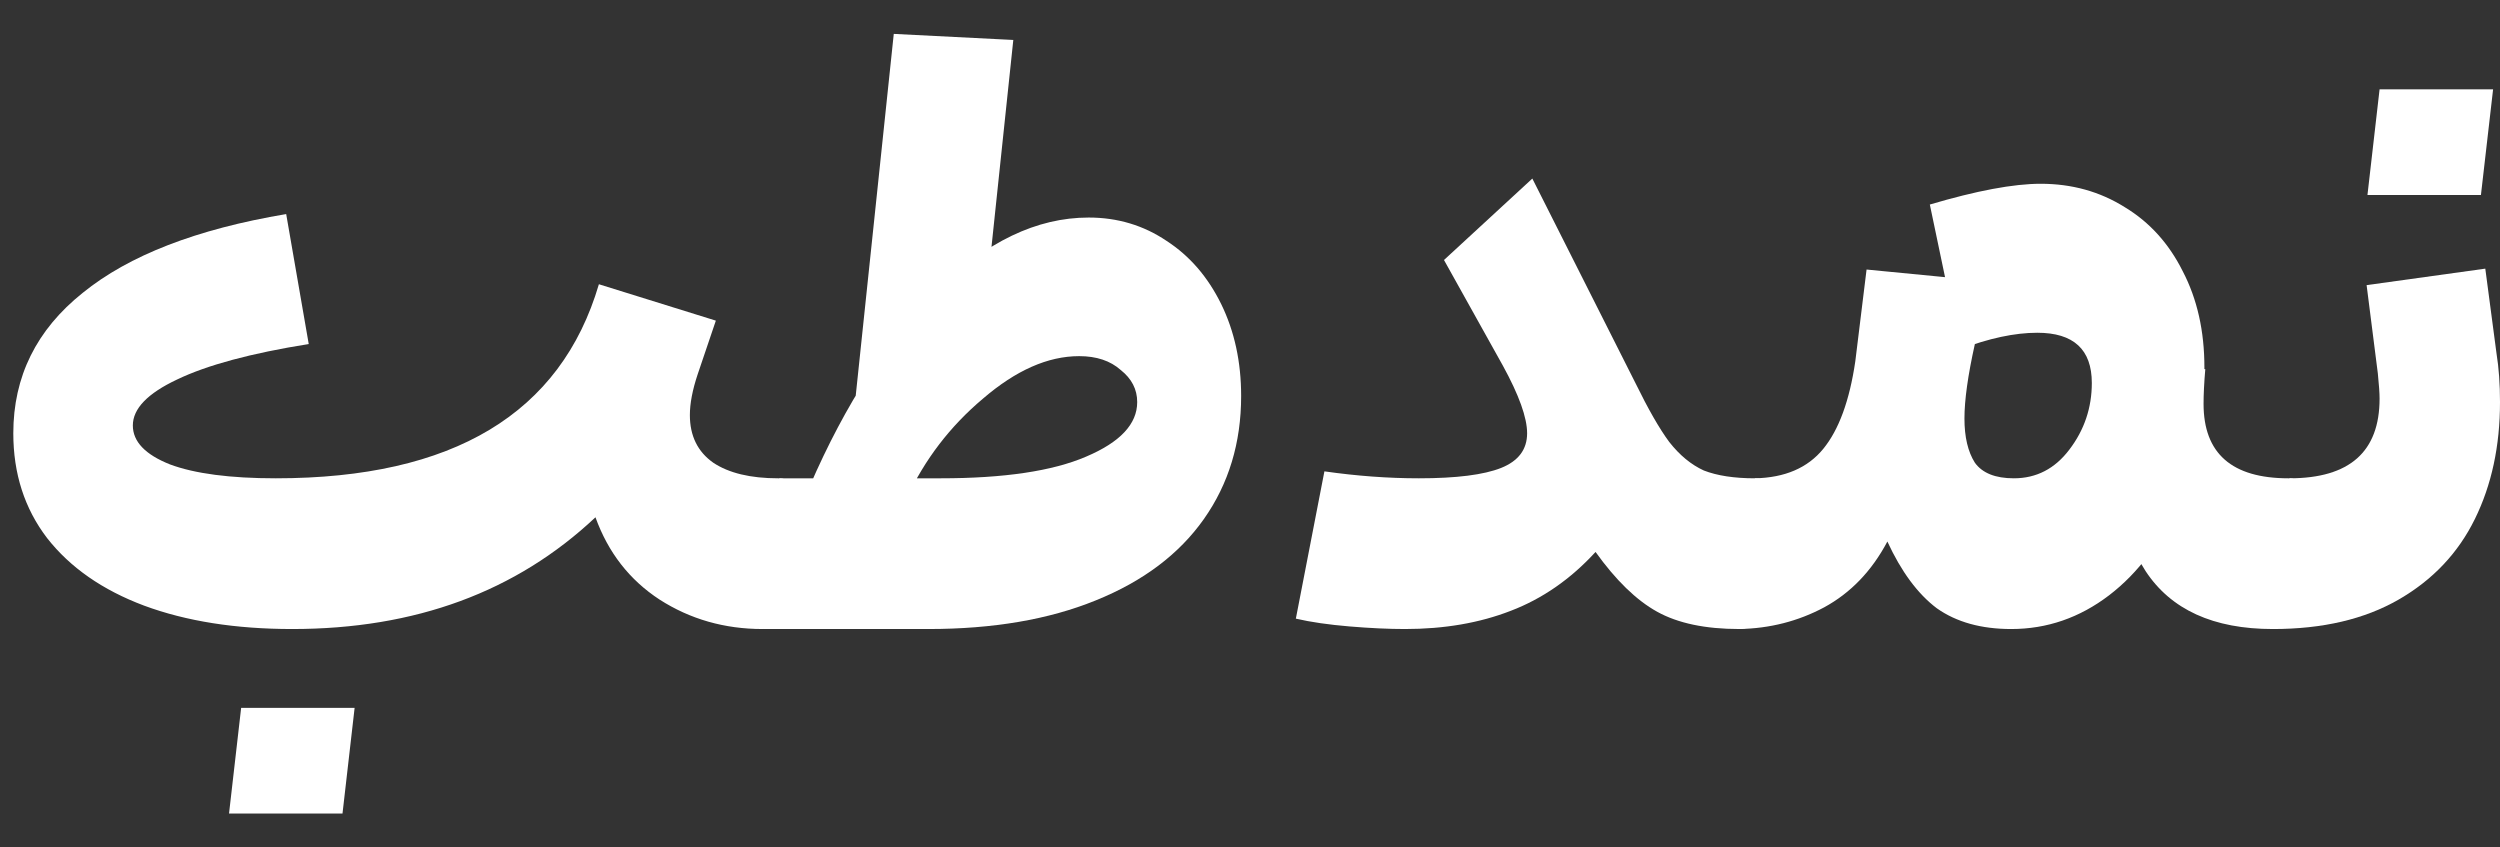 <svg width="59" height="20" viewBox="0 0 59 20" fill="none" xmlns="http://www.w3.org/2000/svg">
<rect x="0" y="0" width="59" height="20" fill="#333333" stroke="none"/>
<path d="M17.998 14.845C17.794 14.845 17.624 14.716 17.487 14.457C17.365 14.184 17.303 13.843 17.303 13.434C17.303 12.862 17.412 12.364 17.63 11.942C17.849 11.506 18.101 11.288 18.387 11.288C18.591 11.288 18.755 11.424 18.878 11.697C19.014 11.956 19.082 12.283 19.082 12.678C19.082 13.251 18.973 13.755 18.755 14.191C18.537 14.627 18.285 14.845 17.998 14.845ZM17.998 14.845C17.099 14.845 16.288 14.613 15.566 14.15C14.857 13.687 14.352 13.039 14.053 12.208C12.185 13.966 9.8 14.845 6.897 14.845C5.561 14.845 4.396 14.661 3.401 14.293C2.42 13.925 1.656 13.394 1.111 12.698C0.58 12.003 0.314 11.179 0.314 10.225C0.314 8.889 0.859 7.785 1.95 6.913C3.04 6.027 4.641 5.407 6.754 5.052L7.286 8.119C5.923 8.337 4.887 8.616 4.178 8.957C3.483 9.284 3.135 9.645 3.135 10.041C3.135 10.422 3.428 10.729 4.014 10.961C4.6 11.179 5.432 11.288 6.509 11.288C10.693 11.288 13.235 9.761 14.134 6.708L16.894 7.567L16.465 8.834C16.342 9.202 16.281 9.523 16.281 9.795C16.281 10.286 16.465 10.661 16.833 10.92C17.201 11.165 17.712 11.288 18.366 11.288L17.998 14.845ZM5.691 16.706H8.369L8.083 19.2H5.405L5.691 16.706Z" fill="white"/>
<path d="M22.197 11.288C23.696 11.288 24.841 11.117 25.631 10.777C26.436 10.436 26.838 10.007 26.838 9.489C26.838 9.189 26.708 8.937 26.449 8.732C26.204 8.514 25.877 8.405 25.468 8.405C24.732 8.405 23.976 8.739 23.199 9.407C22.422 10.061 21.822 10.845 21.399 11.758L19.11 11.472C19.955 9.523 20.957 7.983 22.115 6.851C23.274 5.706 24.466 5.134 25.693 5.134C26.374 5.134 26.988 5.318 27.533 5.686C28.078 6.04 28.507 6.538 28.821 7.178C29.134 7.819 29.291 8.541 29.291 9.346C29.291 10.45 28.998 11.417 28.412 12.249C27.826 13.08 26.974 13.721 25.856 14.171C24.752 14.62 23.437 14.845 21.911 14.845H18.026L18.394 11.288H22.197ZM21.093 0.8L23.914 0.943L23.015 9.468L20.132 9.938L21.093 0.8Z" fill="white"/>
<path d="M33.158 14.845C32.776 14.845 32.34 14.825 31.849 14.784C31.358 14.743 30.936 14.682 30.582 14.6L31.256 11.124C32.02 11.233 32.762 11.288 33.485 11.288C34.371 11.288 35.018 11.206 35.427 11.043C35.836 10.879 36.04 10.606 36.04 10.225C36.04 9.857 35.849 9.325 35.468 8.63L34.078 6.136L36.163 4.214L38.596 9.039C38.896 9.652 39.161 10.116 39.393 10.429C39.639 10.743 39.911 10.967 40.211 11.104C40.525 11.226 40.926 11.288 41.417 11.288L41.049 14.845C40.245 14.845 39.598 14.709 39.107 14.436C38.616 14.164 38.133 13.693 37.655 13.026C37.069 13.666 36.401 14.13 35.652 14.416C34.916 14.702 34.084 14.845 33.158 14.845ZM41.049 14.845C40.845 14.845 40.674 14.716 40.538 14.457C40.415 14.184 40.354 13.843 40.354 13.434C40.354 12.862 40.463 12.364 40.681 11.942C40.899 11.506 41.151 11.288 41.438 11.288C41.642 11.288 41.806 11.424 41.928 11.697C42.065 11.956 42.133 12.283 42.133 12.678C42.133 13.251 42.017 13.755 41.785 14.191C41.567 14.627 41.322 14.845 41.049 14.845Z" fill="white"/>
<path d="M52.045 8.712C52.017 9.039 52.004 9.312 52.004 9.53C52.004 10.702 52.672 11.288 54.008 11.288L53.639 14.845C52.236 14.845 51.234 14.389 50.634 13.475C50.048 12.549 49.755 11.404 49.755 10.041C49.755 9.577 49.776 9.141 49.816 8.732L52.045 8.712ZM45.544 4.827C46.648 4.5 47.52 4.337 48.16 4.337C48.896 4.337 49.557 4.521 50.144 4.889C50.73 5.243 51.186 5.747 51.513 6.402C51.854 7.056 52.024 7.812 52.024 8.671C52.024 9.843 51.82 10.899 51.411 11.84C51.016 12.78 50.471 13.516 49.776 14.048C49.08 14.579 48.31 14.845 47.465 14.845C46.757 14.845 46.17 14.682 45.707 14.354C45.257 14.014 44.869 13.489 44.542 12.78C44.174 13.475 43.676 13.993 43.049 14.334C42.436 14.661 41.768 14.832 41.046 14.845L41.414 11.288C42.122 11.274 42.661 11.043 43.029 10.593C43.397 10.143 43.649 9.455 43.785 8.528L44.051 6.361L46.995 6.647L46.607 8.119C46.443 8.855 46.361 9.441 46.361 9.877C46.361 10.313 46.443 10.661 46.607 10.92C46.784 11.165 47.09 11.288 47.527 11.288C48.058 11.288 48.494 11.063 48.835 10.613C49.189 10.15 49.367 9.625 49.367 9.039C49.367 8.248 48.937 7.853 48.079 7.853C47.547 7.853 46.941 7.983 46.259 8.242L45.544 4.827ZM53.639 14.845C53.435 14.845 53.265 14.716 53.128 14.457C53.006 14.184 52.944 13.843 52.944 13.434C52.944 12.862 53.053 12.364 53.272 11.942C53.489 11.506 53.742 11.288 54.028 11.288C54.232 11.288 54.396 11.424 54.519 11.697C54.655 11.956 54.723 12.283 54.723 12.678C54.723 13.251 54.607 13.755 54.376 14.191C54.157 14.627 53.912 14.845 53.639 14.845Z" fill="white"/>
<path d="M54.032 11.288C55.45 11.288 56.158 10.661 56.158 9.407C56.158 9.284 56.145 9.087 56.117 8.814L55.852 6.729L58.653 6.34L58.918 8.344C58.973 8.685 59 9.066 59 9.489C59 10.524 58.803 11.444 58.407 12.249C58.012 13.053 57.412 13.687 56.608 14.15C55.804 14.613 54.816 14.845 53.644 14.845L54.032 11.288ZM56.158 2.108H58.837L58.55 4.602H55.872L56.158 2.108Z" fill="white"/>
</svg>
